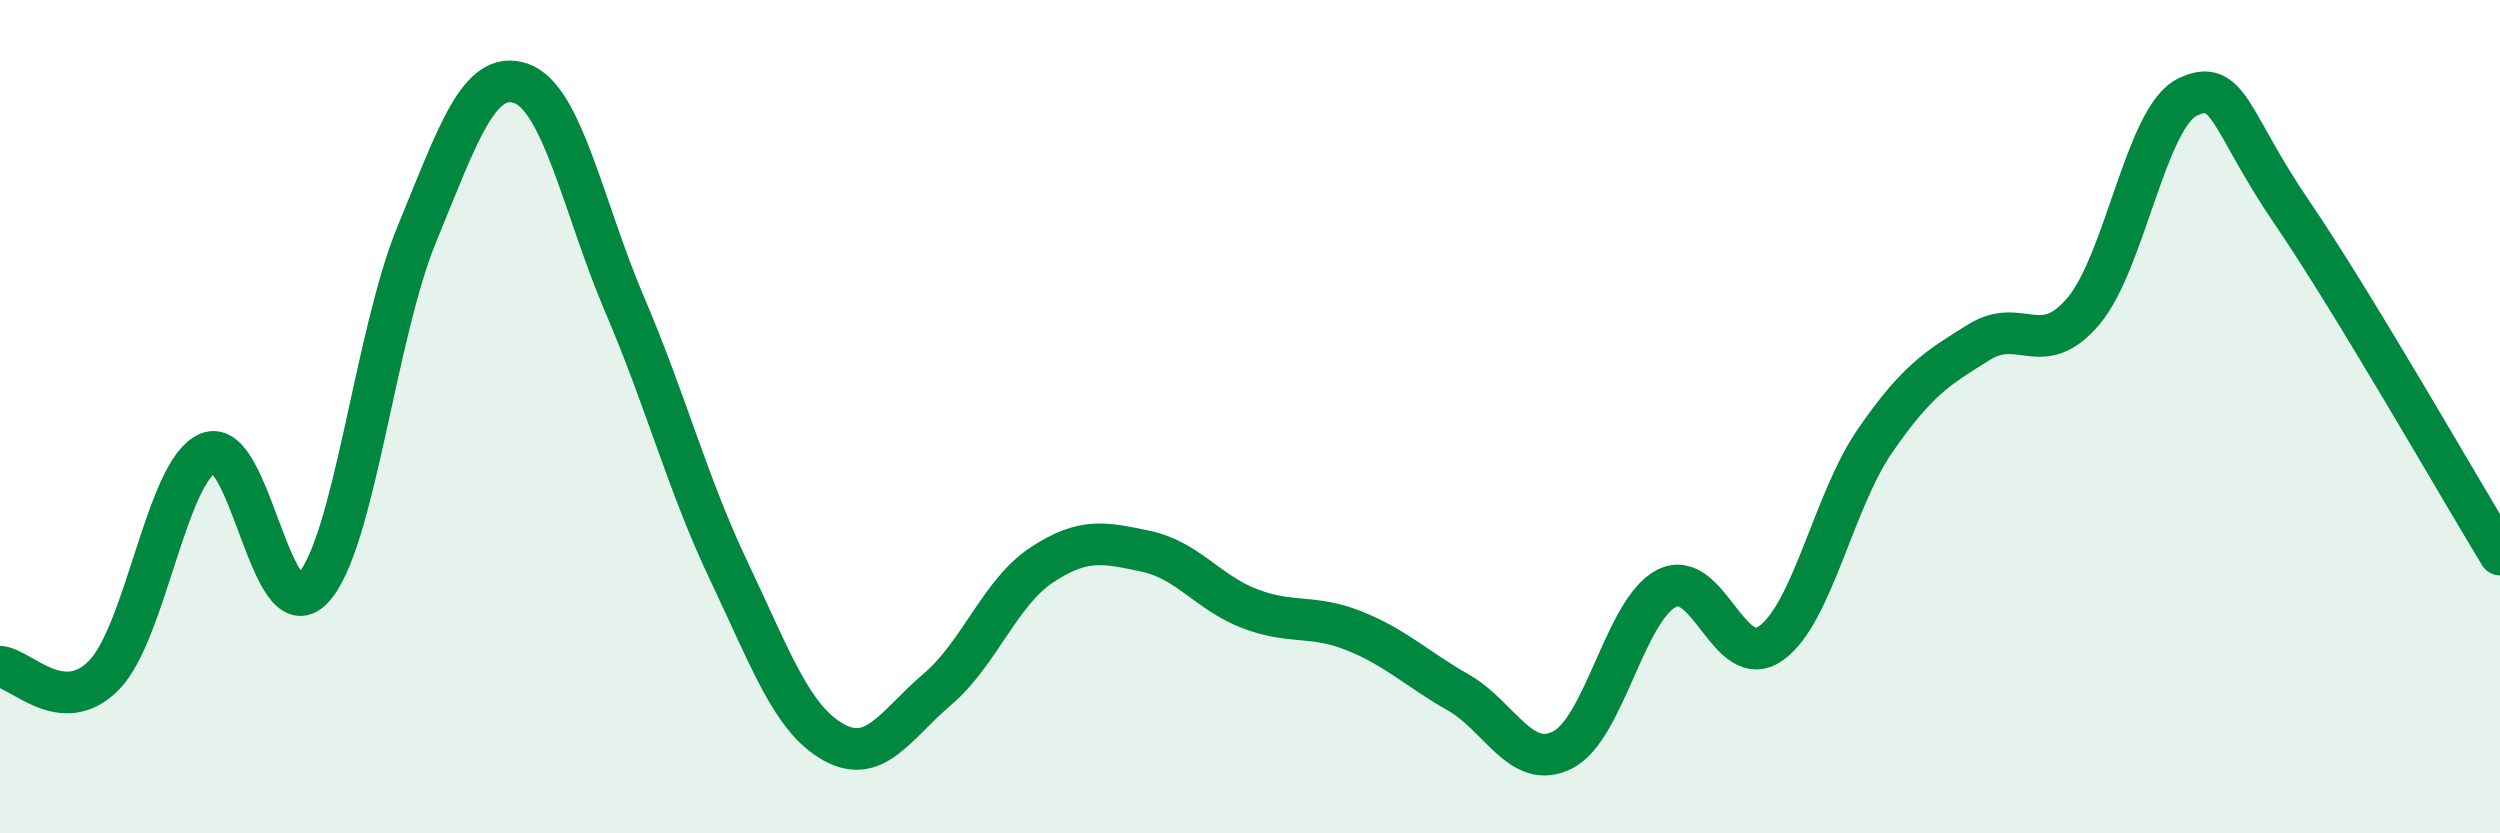 
    <svg width="60" height="20" viewBox="0 0 60 20" xmlns="http://www.w3.org/2000/svg">
      <path
        d="M 0,16 C 0.5,16.04 1.5,17.23 2.5,16.2 C 3.5,15.17 4,11.28 5,10.87 C 6,10.46 6.5,15.18 7.5,14.13 C 8.5,13.08 9,8.06 10,5.63 C 11,3.2 11.5,1.66 12.5,2 C 13.5,2.34 14,4.99 15,7.33 C 16,9.67 16.5,11.62 17.5,13.72 C 18.5,15.82 19,17.25 20,17.81 C 21,18.37 21.5,17.39 22.5,16.54 C 23.5,15.69 24,14.22 25,13.56 C 26,12.9 26.5,13.02 27.5,13.23 C 28.5,13.44 29,14.23 30,14.61 C 31,14.99 31.5,14.74 32.5,15.14 C 33.5,15.54 34,16.05 35,16.62 C 36,17.19 36.5,18.5 37.5,18 C 38.5,17.5 39,14.63 40,14.12 C 41,13.61 41.5,16.15 42.5,15.44 C 43.5,14.73 44,12.03 45,10.58 C 46,9.13 46.5,8.83 47.5,8.21 C 48.5,7.59 49,8.65 50,7.47 C 51,6.29 51.5,2.81 52.5,2.33 C 53.5,1.85 53.5,2.89 55,5.09 C 56.5,7.29 59,11.67 60,13.31L60 20L0 20Z"
        fill="#008740"
        opacity="0.1"
        stroke-linecap="round"
        stroke-linejoin="round"
      />
      <path
        d="M 0,16 C 0.5,16.04 1.5,17.23 2.5,16.2 C 3.5,15.17 4,11.28 5,10.87 C 6,10.46 6.5,15.18 7.5,14.13 C 8.5,13.08 9,8.06 10,5.63 C 11,3.2 11.5,1.66 12.5,2 C 13.5,2.34 14,4.99 15,7.33 C 16,9.67 16.5,11.62 17.5,13.72 C 18.5,15.82 19,17.25 20,17.81 C 21,18.37 21.5,17.39 22.5,16.54 C 23.5,15.69 24,14.22 25,13.56 C 26,12.9 26.5,13.02 27.5,13.23 C 28.5,13.44 29,14.23 30,14.61 C 31,14.99 31.5,14.74 32.5,15.14 C 33.5,15.54 34,16.05 35,16.62 C 36,17.19 36.5,18.5 37.5,18 C 38.5,17.5 39,14.63 40,14.12 C 41,13.61 41.5,16.15 42.5,15.44 C 43.5,14.73 44,12.03 45,10.58 C 46,9.13 46.5,8.83 47.5,8.21 C 48.5,7.59 49,8.65 50,7.47 C 51,6.29 51.5,2.81 52.5,2.33 C 53.5,1.85 53.5,2.89 55,5.09 C 56.5,7.29 59,11.67 60,13.31"
        stroke="#008740"
        stroke-width="1"
        fill="none"
        stroke-linecap="round"
        stroke-linejoin="round"
      />
    </svg>
  